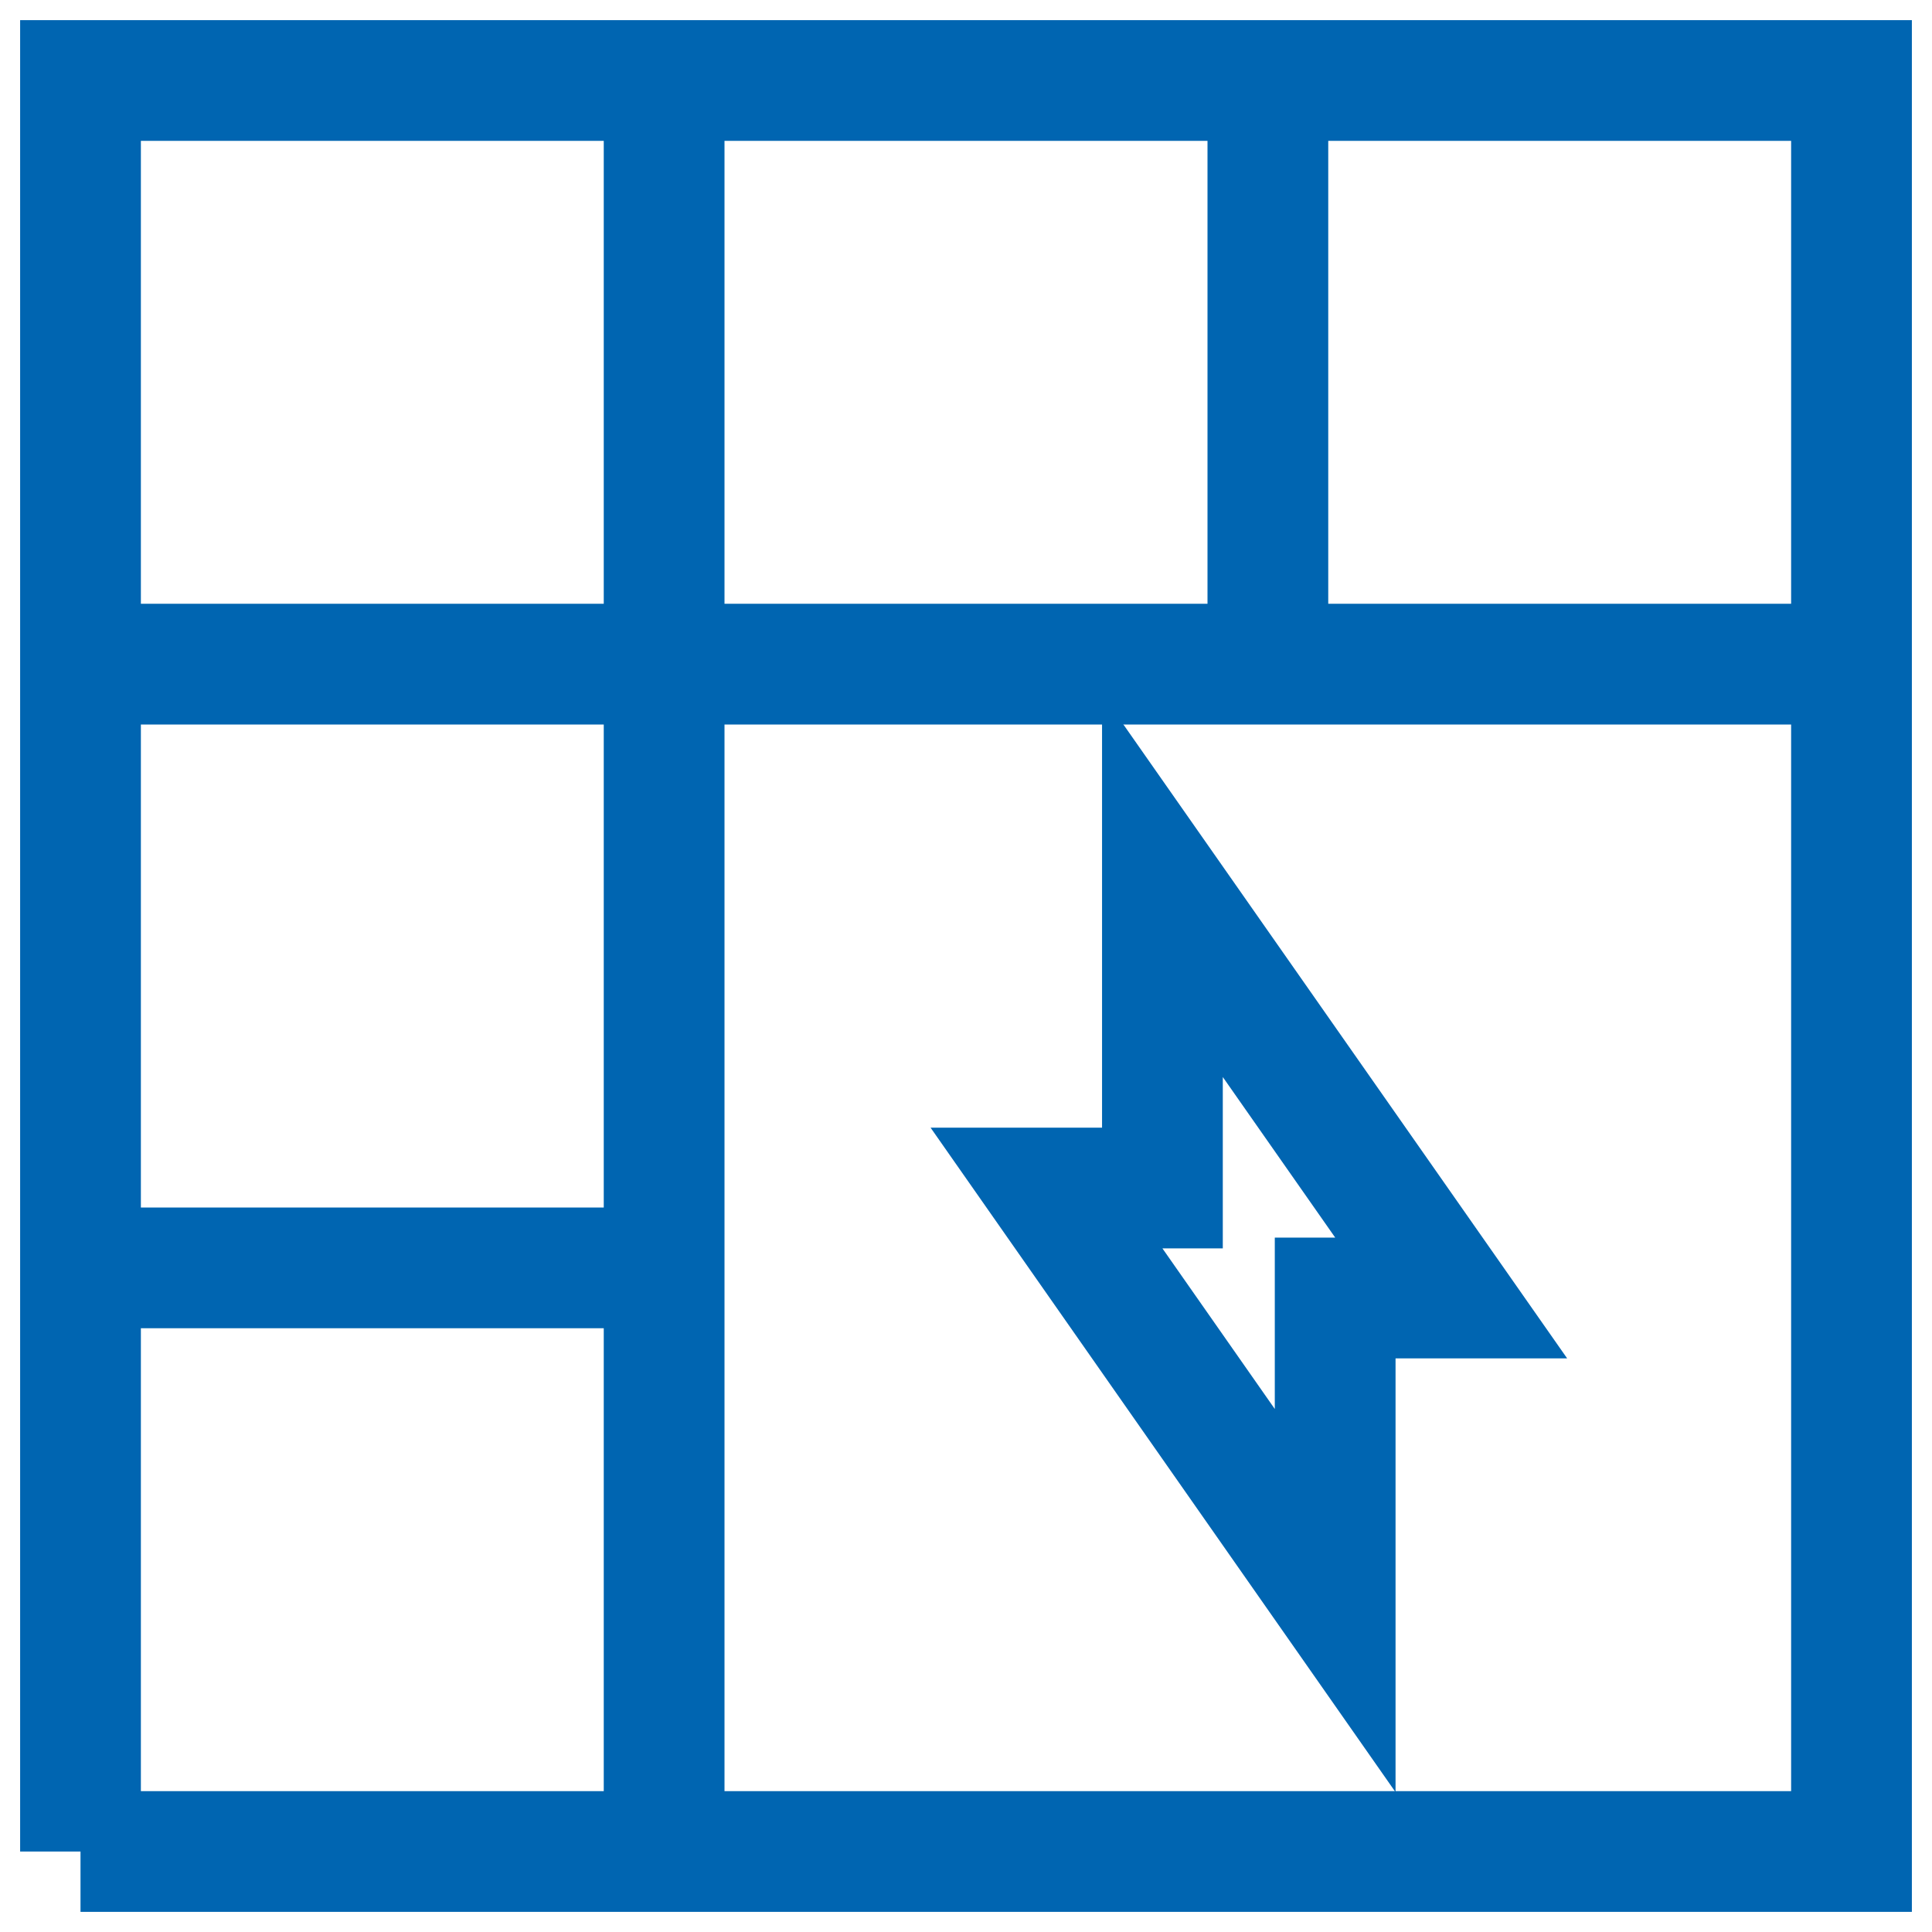 <svg xmlns="http://www.w3.org/2000/svg" width="48" height="48" viewBox="0 0 48 48">
    <g fill="none" fill-rule="evenodd">
        <g stroke="#0065B1" stroke-width="3">
            <g>
                <g>
                    <g>
                        <g>
                            <path d="M2 46h44V2H2v44zm44-29.5H2m14 15H2M16.5 2v44m15-44v14" transform="translate(-1042 -1211) translate(0 883) translate(945 288) translate(24 40) translate(73)"/>
                            <path d="M28.88 29.516L28.88 22 36.054 32.248 33.172 32.248 33.172 39.766 26 29.516z" transform="translate(-1042 -1211) translate(0 883) translate(945 288) translate(24 40) translate(73)"/>
                        </g>
                    </g>
                </g>
            </g>
        </g>
    </g>
</svg>
